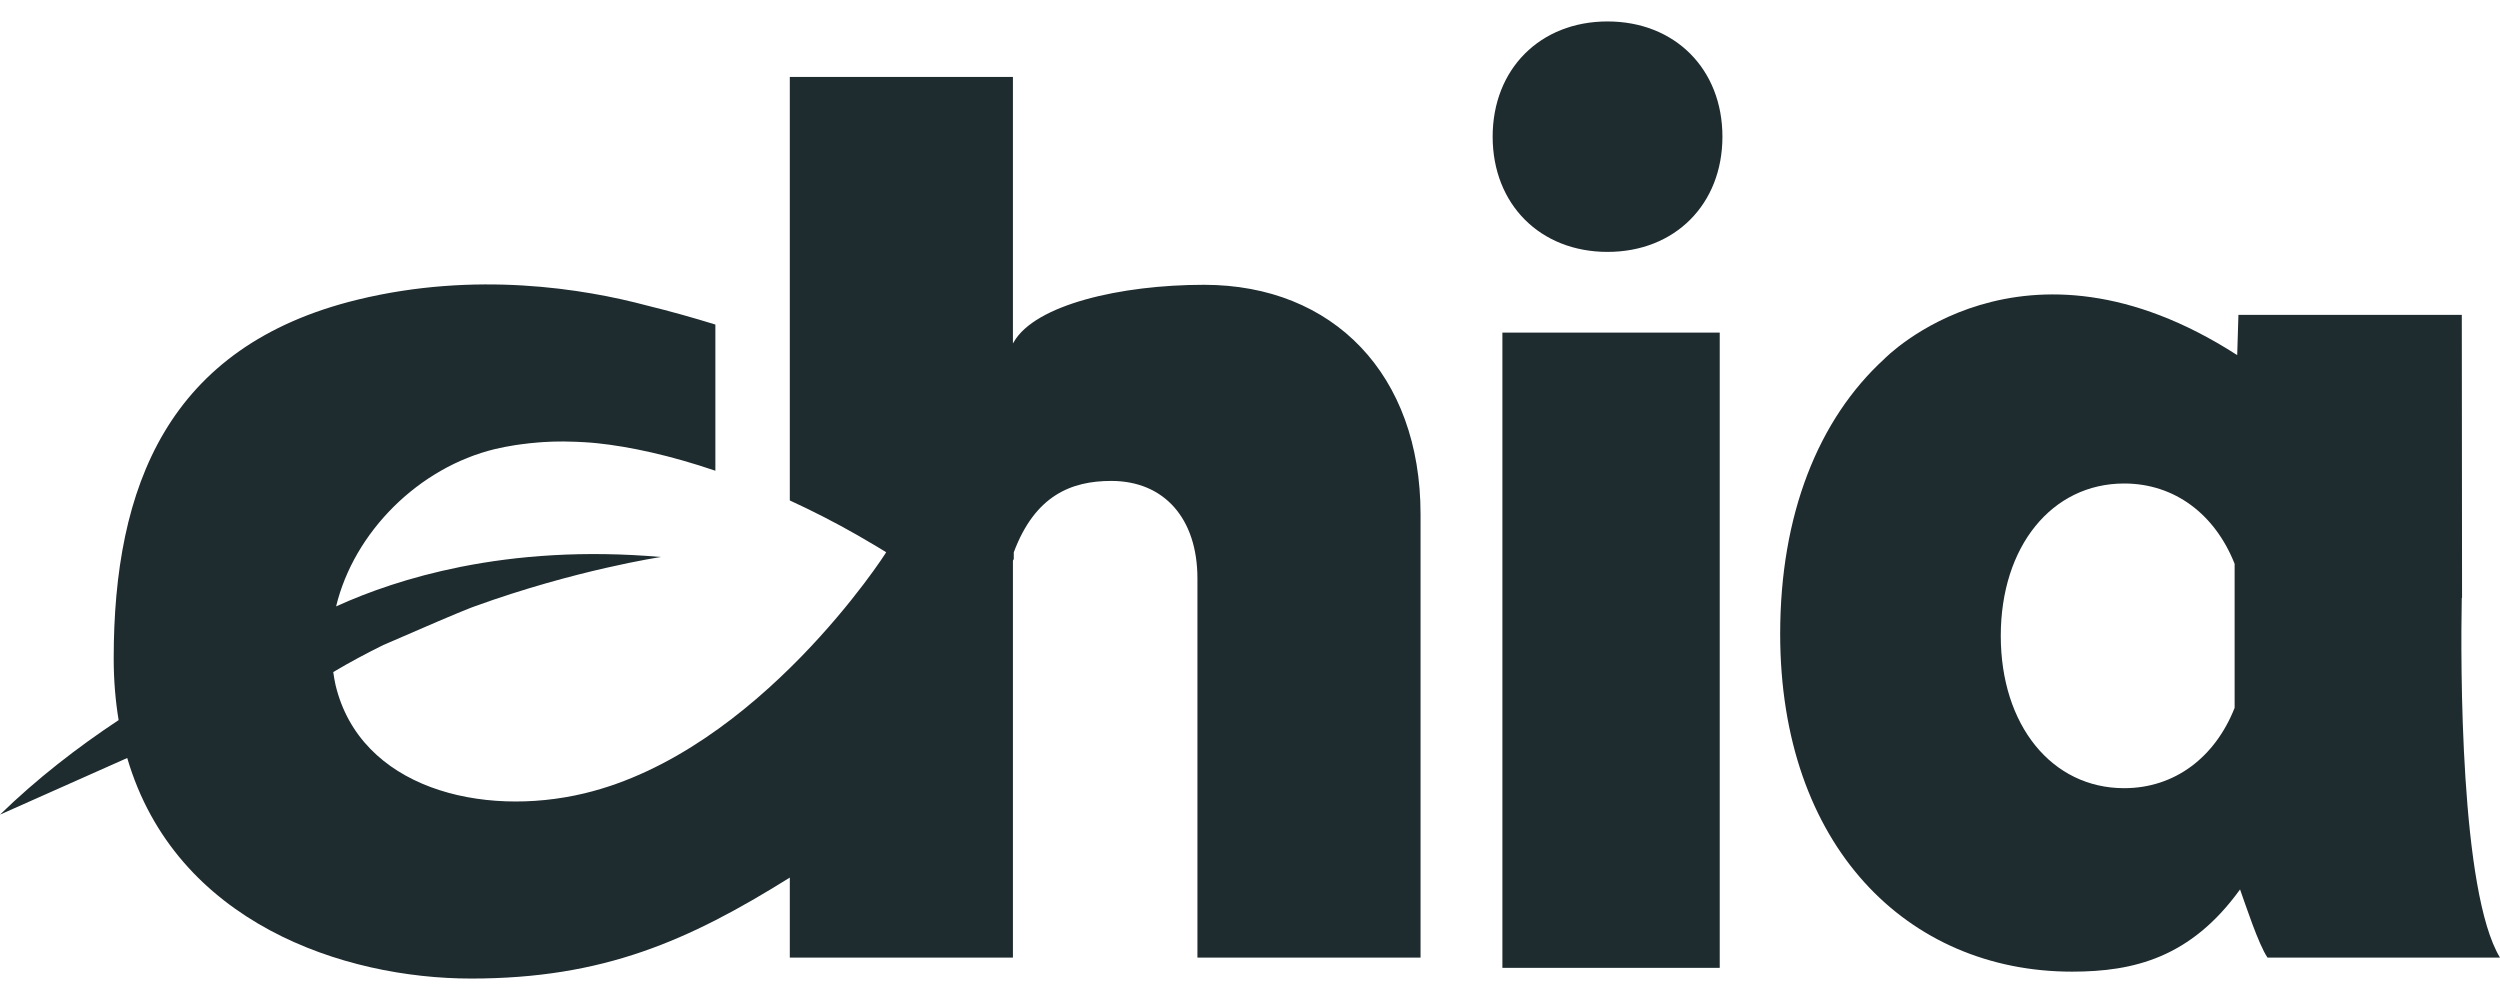 <svg width="100" height="40" viewBox="0 0 100 40" fill="none" xmlns="http://www.w3.org/2000/svg">
<path d="M60.096 13.304H68.789V38.714H60.096V13.304Z" fill="#1E2B2F"/>
<path d="M48.161 11.392C44.819 11.392 41.402 12.193 40.551 13.682C40.54 13.7 40.528 13.718 40.517 13.737V3.077L31.592 3.077V19.989V20.018C32.48 20.425 33.391 20.889 34.312 21.415C34.623 21.593 34.887 21.749 35.081 21.866C35.204 21.939 35.325 22.013 35.447 22.089C35.46 22.097 30.346 30.06 23.381 31.733C19.266 32.721 14.405 31.524 13.421 27.397C13.38 27.225 13.357 27.054 13.33 26.882C13.986 26.492 14.657 26.133 15.332 25.801C17.037 25.058 18.337 24.501 18.83 24.312C18.873 24.296 18.916 24.28 18.959 24.264C18.96 24.264 18.961 24.264 18.962 24.264C18.962 24.264 18.962 24.263 18.963 24.262C23.027 22.789 26.438 22.28 26.438 22.28C23.34 22.012 20.68 22.228 18.454 22.669C18.454 22.668 18.451 22.667 18.451 22.667C18.451 22.667 18.435 22.671 18.405 22.679C16.389 23.083 14.731 23.67 13.444 24.256C14.161 21.28 16.75 18.696 19.813 17.959C20.082 17.895 20.355 17.845 20.629 17.802C20.708 17.79 20.786 17.779 20.865 17.769C21.078 17.74 21.292 17.718 21.507 17.7C21.576 17.695 21.645 17.688 21.714 17.684C21.989 17.666 22.265 17.658 22.542 17.659C22.596 17.659 22.651 17.662 22.705 17.663C22.935 17.666 23.164 17.675 23.394 17.689C23.476 17.695 23.557 17.7 23.637 17.706C23.718 17.713 23.799 17.72 23.879 17.728C25.198 17.864 26.819 18.218 28.615 18.829V12.982C27.748 12.714 26.828 12.454 25.873 12.22C23.357 11.549 19.034 10.835 14.307 11.986C6.705 13.839 4.548 19.464 4.548 26.338C4.548 27.213 4.618 28.033 4.745 28.804C3.094 29.897 1.473 31.152 0 32.585C0 32.585 2.193 31.607 5.089 30.32C7.023 36.922 13.767 39.142 18.845 39.142C24.142 39.142 27.542 37.63 31.592 35.103V38.304H40.517V22.424C40.528 22.404 40.54 22.383 40.551 22.362V22.092C41.4 19.823 42.844 19.237 44.45 19.237C46.571 19.237 47.897 20.743 47.897 23.137V38.304H56.822V20.567C56.822 14.983 53.331 11.392 48.161 11.392Z" fill="#1E2B2F"/>
<path d="M64.301 0.858C61.606 0.858 59.706 2.763 59.706 5.467C59.706 8.17 61.606 10.076 64.301 10.076C66.996 10.076 68.897 8.17 68.897 5.467C68.897 2.763 66.996 0.858 64.301 0.858Z" fill="#1E2B2F"/>
<path d="M98.471 23.915H98.482L98.472 12.596H89.537L89.488 14.205C80.868 8.652 75.366 14.363 75.366 14.363C72.734 16.773 71.207 20.578 71.207 25.356C71.207 33.827 76.284 38.866 82.883 38.866C85.356 38.866 87.635 38.305 89.602 35.577C89.83 36.213 90.338 37.77 90.701 38.305H100C98.406 35.681 98.419 26.58 98.471 23.915ZM84.966 31.527C82.072 31.527 80.031 29.008 80.031 25.434C80.031 21.86 82.072 19.34 84.966 19.34C86.996 19.34 88.604 20.58 89.385 22.553V28.314C88.605 30.287 86.996 31.527 84.966 31.527Z" fill="#1E2B2F"/>
</svg>
